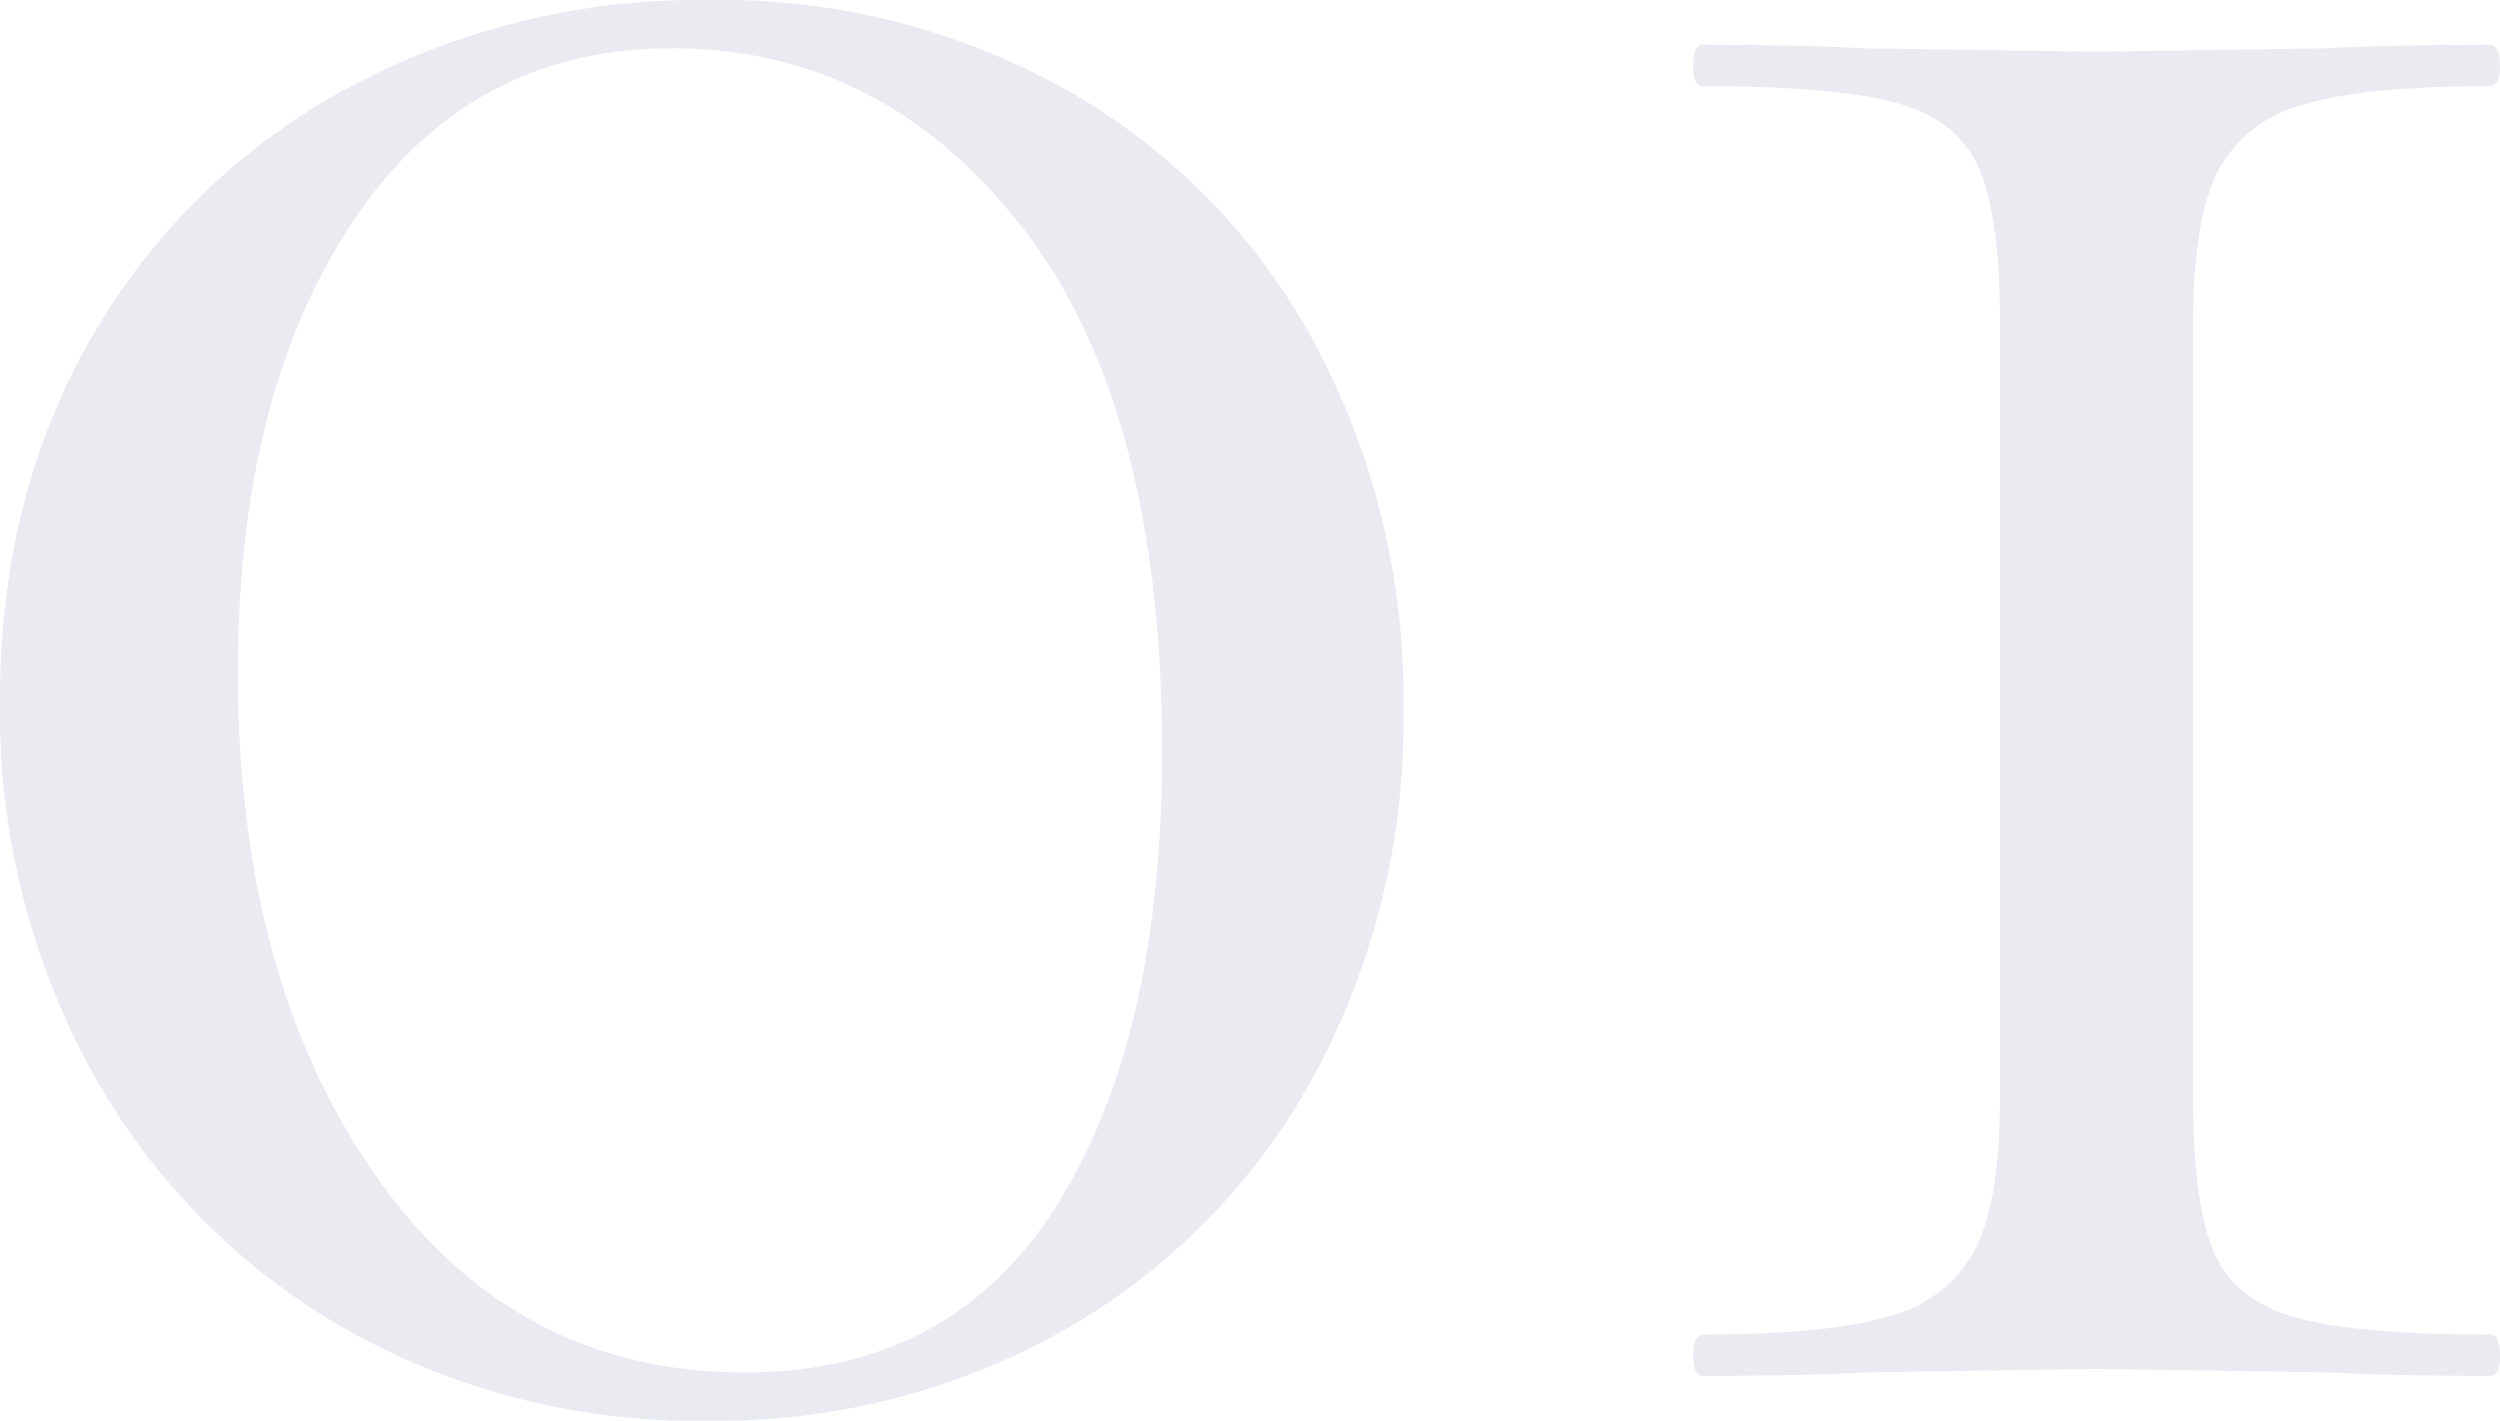 <svg xmlns="http://www.w3.org/2000/svg" width="211.7" height="120.304" viewBox="0 0 211.7 120.304">
  <path id="パス_1653" data-name="パス 1653" d="M70.08,3.8A60.215,60.215,0,0,1,39.274-4.088,56.518,56.518,0,0,1,17.958-25.842a63.321,63.321,0,0,1-7.738-31.39q0-17.228,7.738-30.66A55.025,55.025,0,0,1,39.42-108.916a62.858,62.858,0,0,1,30.952-7.592,59.726,59.726,0,0,1,30.368,7.738,54.014,54.014,0,0,1,20.878,21.462,63.844,63.844,0,0,1,7.446,30.952A62.858,62.858,0,0,1,121.472-25.4,55.025,55.025,0,0,1,100.448-3.942,59.726,59.726,0,0,1,70.08,3.8ZM73.292-.292q17.52,0,26.426-14.162t8.906-38.4q0-29.2-11.826-44.384T67.16-112.42q-17.228,0-27.01,14.6T30.368-59.568q0,25.988,11.68,42.632T73.292-.292ZM179.58-89.06q0-9.052-1.752-13.14t-6.862-5.548q-5.11-1.46-16.5-1.46-.876,0-.876-1.752t.876-1.752q8.468,0,13.432.292l19.856.292,19.564-.292q4.964-.292,13.724-.292.876,0,.876,1.752t-.876,1.752q-10.8,0-15.914,1.606a11.313,11.313,0,0,0-7.154,5.694q-2.044,4.088-2.044,12.848v65.408q0,9.052,1.752,13.14t6.862,5.548q5.11,1.46,16.5,1.46.876,0,.876,1.752T221.044,0q-8.468,0-13.432-.292L187.756-.584l-19.564.292Q163.228,0,154.468,0q-.876,0-.876-1.752t.876-1.752q10.8,0,15.914-1.606a11.313,11.313,0,0,0,7.154-5.694q2.044-4.088,2.044-12.848Z" transform="translate(-10.22 116.508)" fill="#b6bbcf" opacity="0.304"/>
</svg>
